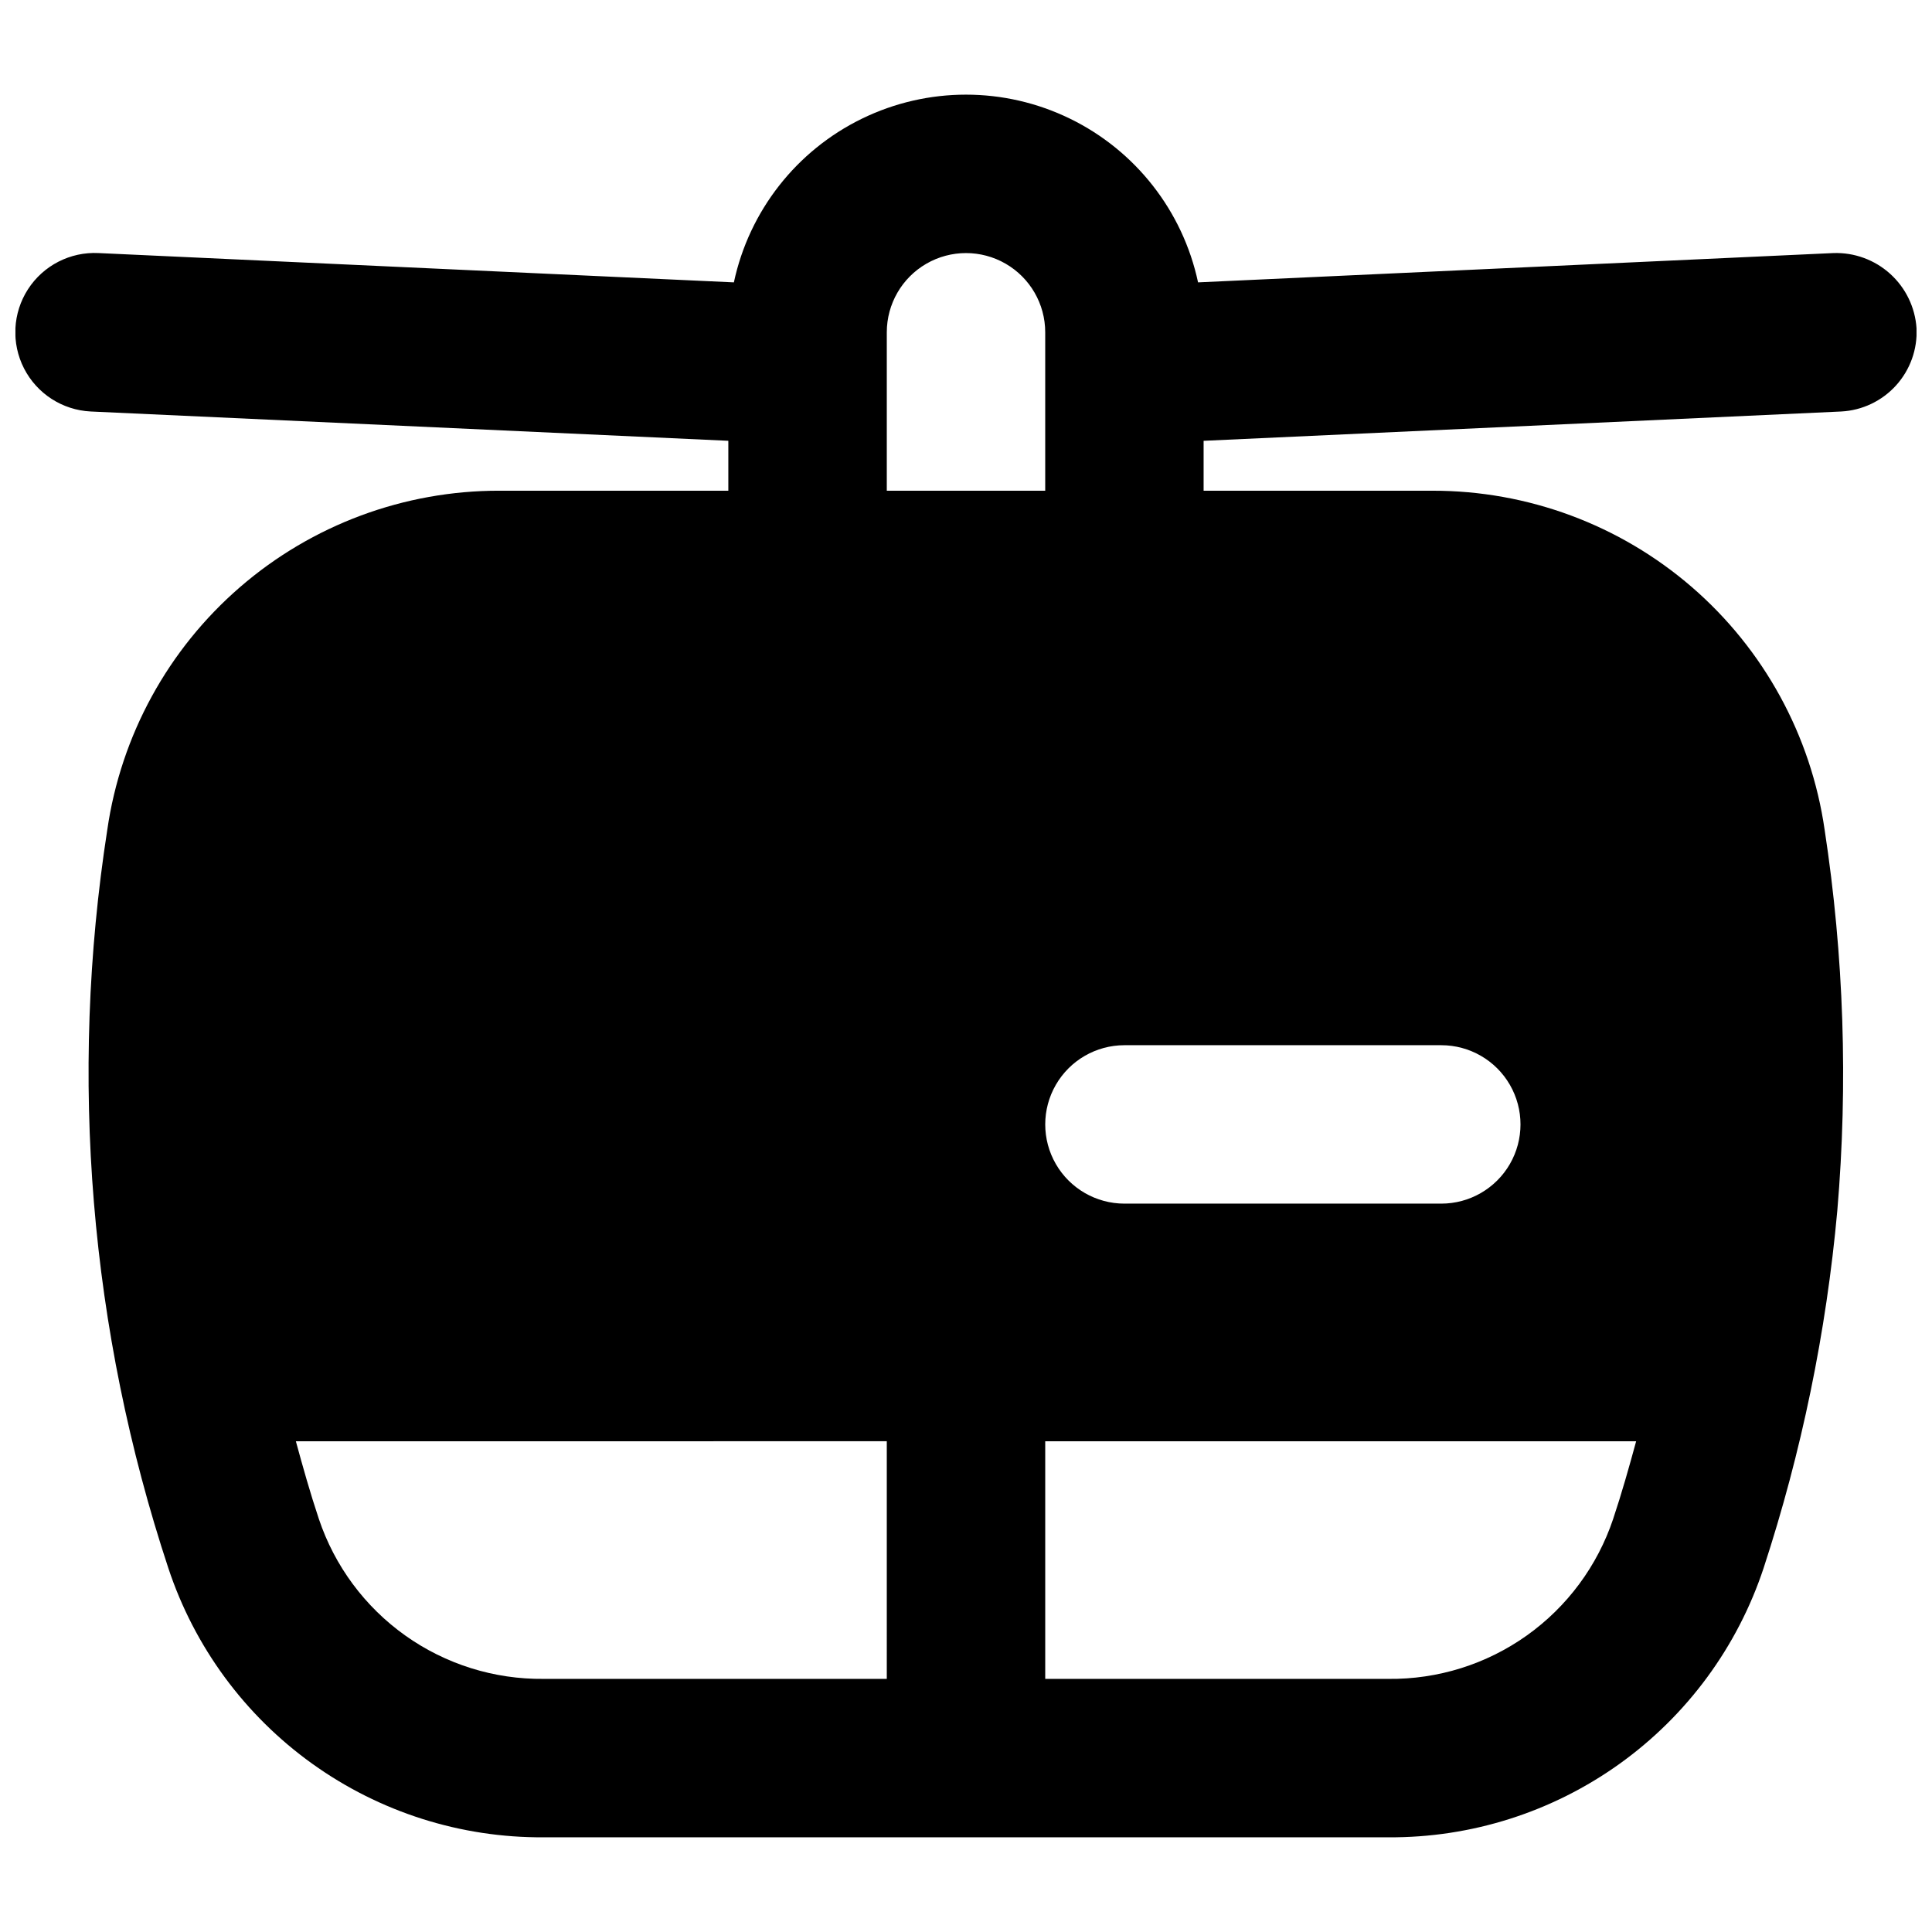 <?xml version="1.0" encoding="UTF-8"?>
<!-- Uploaded to: ICON Repo, www.iconrepo.com, Generator: ICON Repo Mixer Tools -->
<svg width="800px" height="800px" version="1.1" viewBox="144 144 512 512" xmlns="http://www.w3.org/2000/svg">
 <defs>
  <clipPath id="a">
   <path d="m148.09 169h503.81v462h-503.81z"/>
  </clipPath>
 </defs>
 <g clip-path="url(#a)">
  <path d="m631.96 253.05c5.559-0.297 10.777-2.781 14.516-6.91 3.734-4.129 5.688-9.57 5.426-15.133-0.363-5.535-2.867-10.715-6.981-14.434-4.113-3.723-9.516-5.699-15.059-5.508l-168.36 7.766h-0.004c-4.043-18.914-16.566-34.918-33.957-43.391-17.387-8.477-37.707-8.477-55.098 0-17.391 8.473-29.914 24.477-33.957 43.391l-168.36-7.766c-7.5-0.375-14.633 3.277-18.707 9.586-4.074 6.309-4.473 14.309-1.047 20.992 3.422 6.684 10.152 11.031 17.652 11.406l168.99 7.766v13.227h-60.668c-25.234-0.035-49.633 9.027-68.719 25.531-19.09 16.504-31.582 39.34-35.191 64.312-10.191 65.578-4.652 132.63 16.164 195.65 6.91 20.887 20.266 39.043 38.145 51.867 17.875 12.824 39.355 19.652 61.355 19.504h223.78c22 0.148 43.48-6.68 61.359-19.504 17.875-12.824 31.23-30.98 38.141-51.867 10.059-30.723 16.605-62.48 19.523-94.676 2.871-33.672 1.746-67.566-3.359-100.97-3.606-24.973-16.102-47.809-35.188-64.312-19.09-16.504-43.488-25.566-68.723-25.531h-60.664v-13.227zm-252.95 335.87h-90.898c-13.145 0.152-26-3.871-36.715-11.492-10.711-7.621-18.73-18.441-22.902-30.91-2.309-6.926-4.199-13.645-6.086-20.57l156.6-0.004zm0-356.86c0-7.5 4-14.43 10.496-18.18 6.492-3.75 14.496-3.75 20.992 0 6.492 3.75 10.496 10.68 10.496 18.18v41.984h-41.984zm192.5 314.46c-4.172 12.469-12.191 23.289-22.902 30.91-10.715 7.621-23.57 11.645-36.715 11.492h-90.895v-62.977h156.6c-1.891 6.93-3.781 13.648-6.09 20.574zm-45.555-125.53c7.5 0 14.43 4 18.18 10.496 3.75 6.492 3.75 14.496 0 20.992-3.75 6.492-10.68 10.496-18.18 10.496h-83.965c-7.5 0-14.43-4.004-18.18-10.496-3.75-6.496-3.75-14.5 0-20.992 3.75-6.496 10.68-10.496 18.18-10.496z"/>
 </g>
</svg>